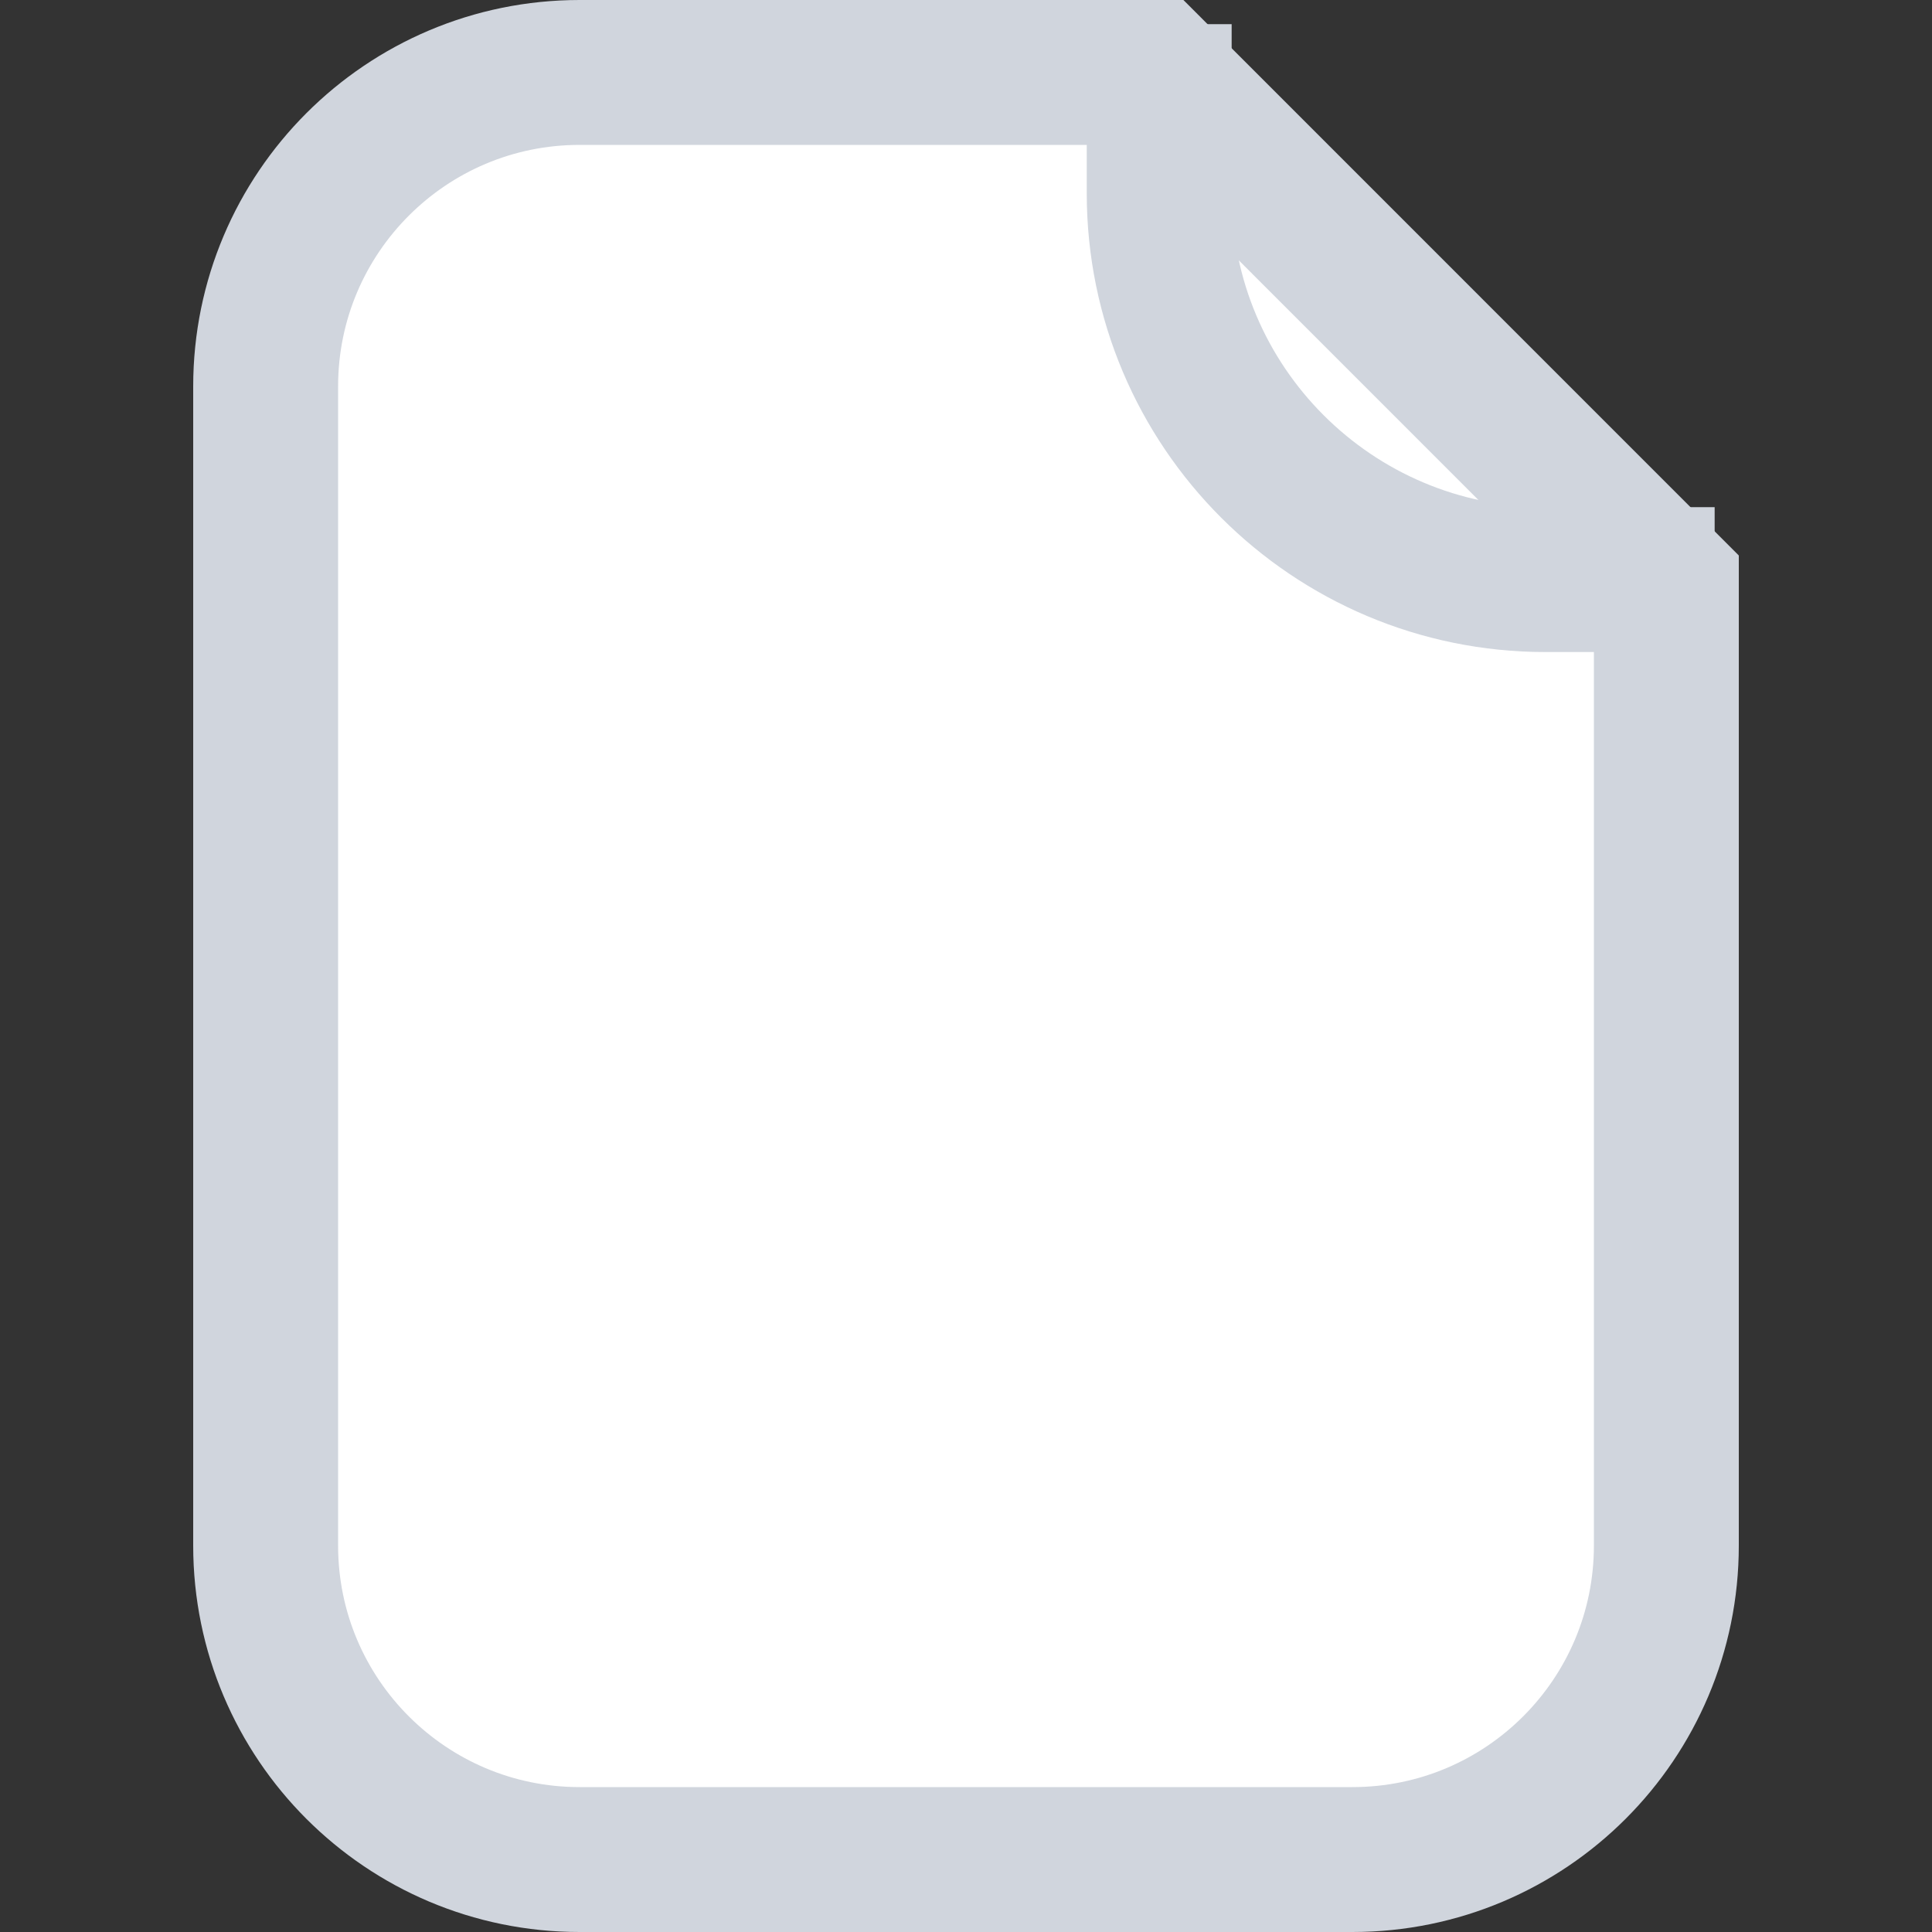 <?xml version="1.0" encoding="UTF-8"?>
<svg xmlns="http://www.w3.org/2000/svg" width="20" height="20" viewBox="0 0 20 20" fill="none">
  <rect x="0" y="0" width="20" height="20" fill="#333333" stroke="none"/>
  <path d="M6 0.75H11.94L17.25 6.061V16C17.25 17.795 15.795 19.25 14 19.25H6C4.205 19.25 2.75 17.795 2.75 16V4C2.75 2.205 4.205 0.75 6 0.75Z" fill="white" stroke="#D0D5DD" stroke-width="1.5"></path>
  <path d="M12 0.25V2C12 4.209 13.791 6 16 6H17.75" stroke="#D0D5DD" stroke-width="1.5"></path>
</svg>

